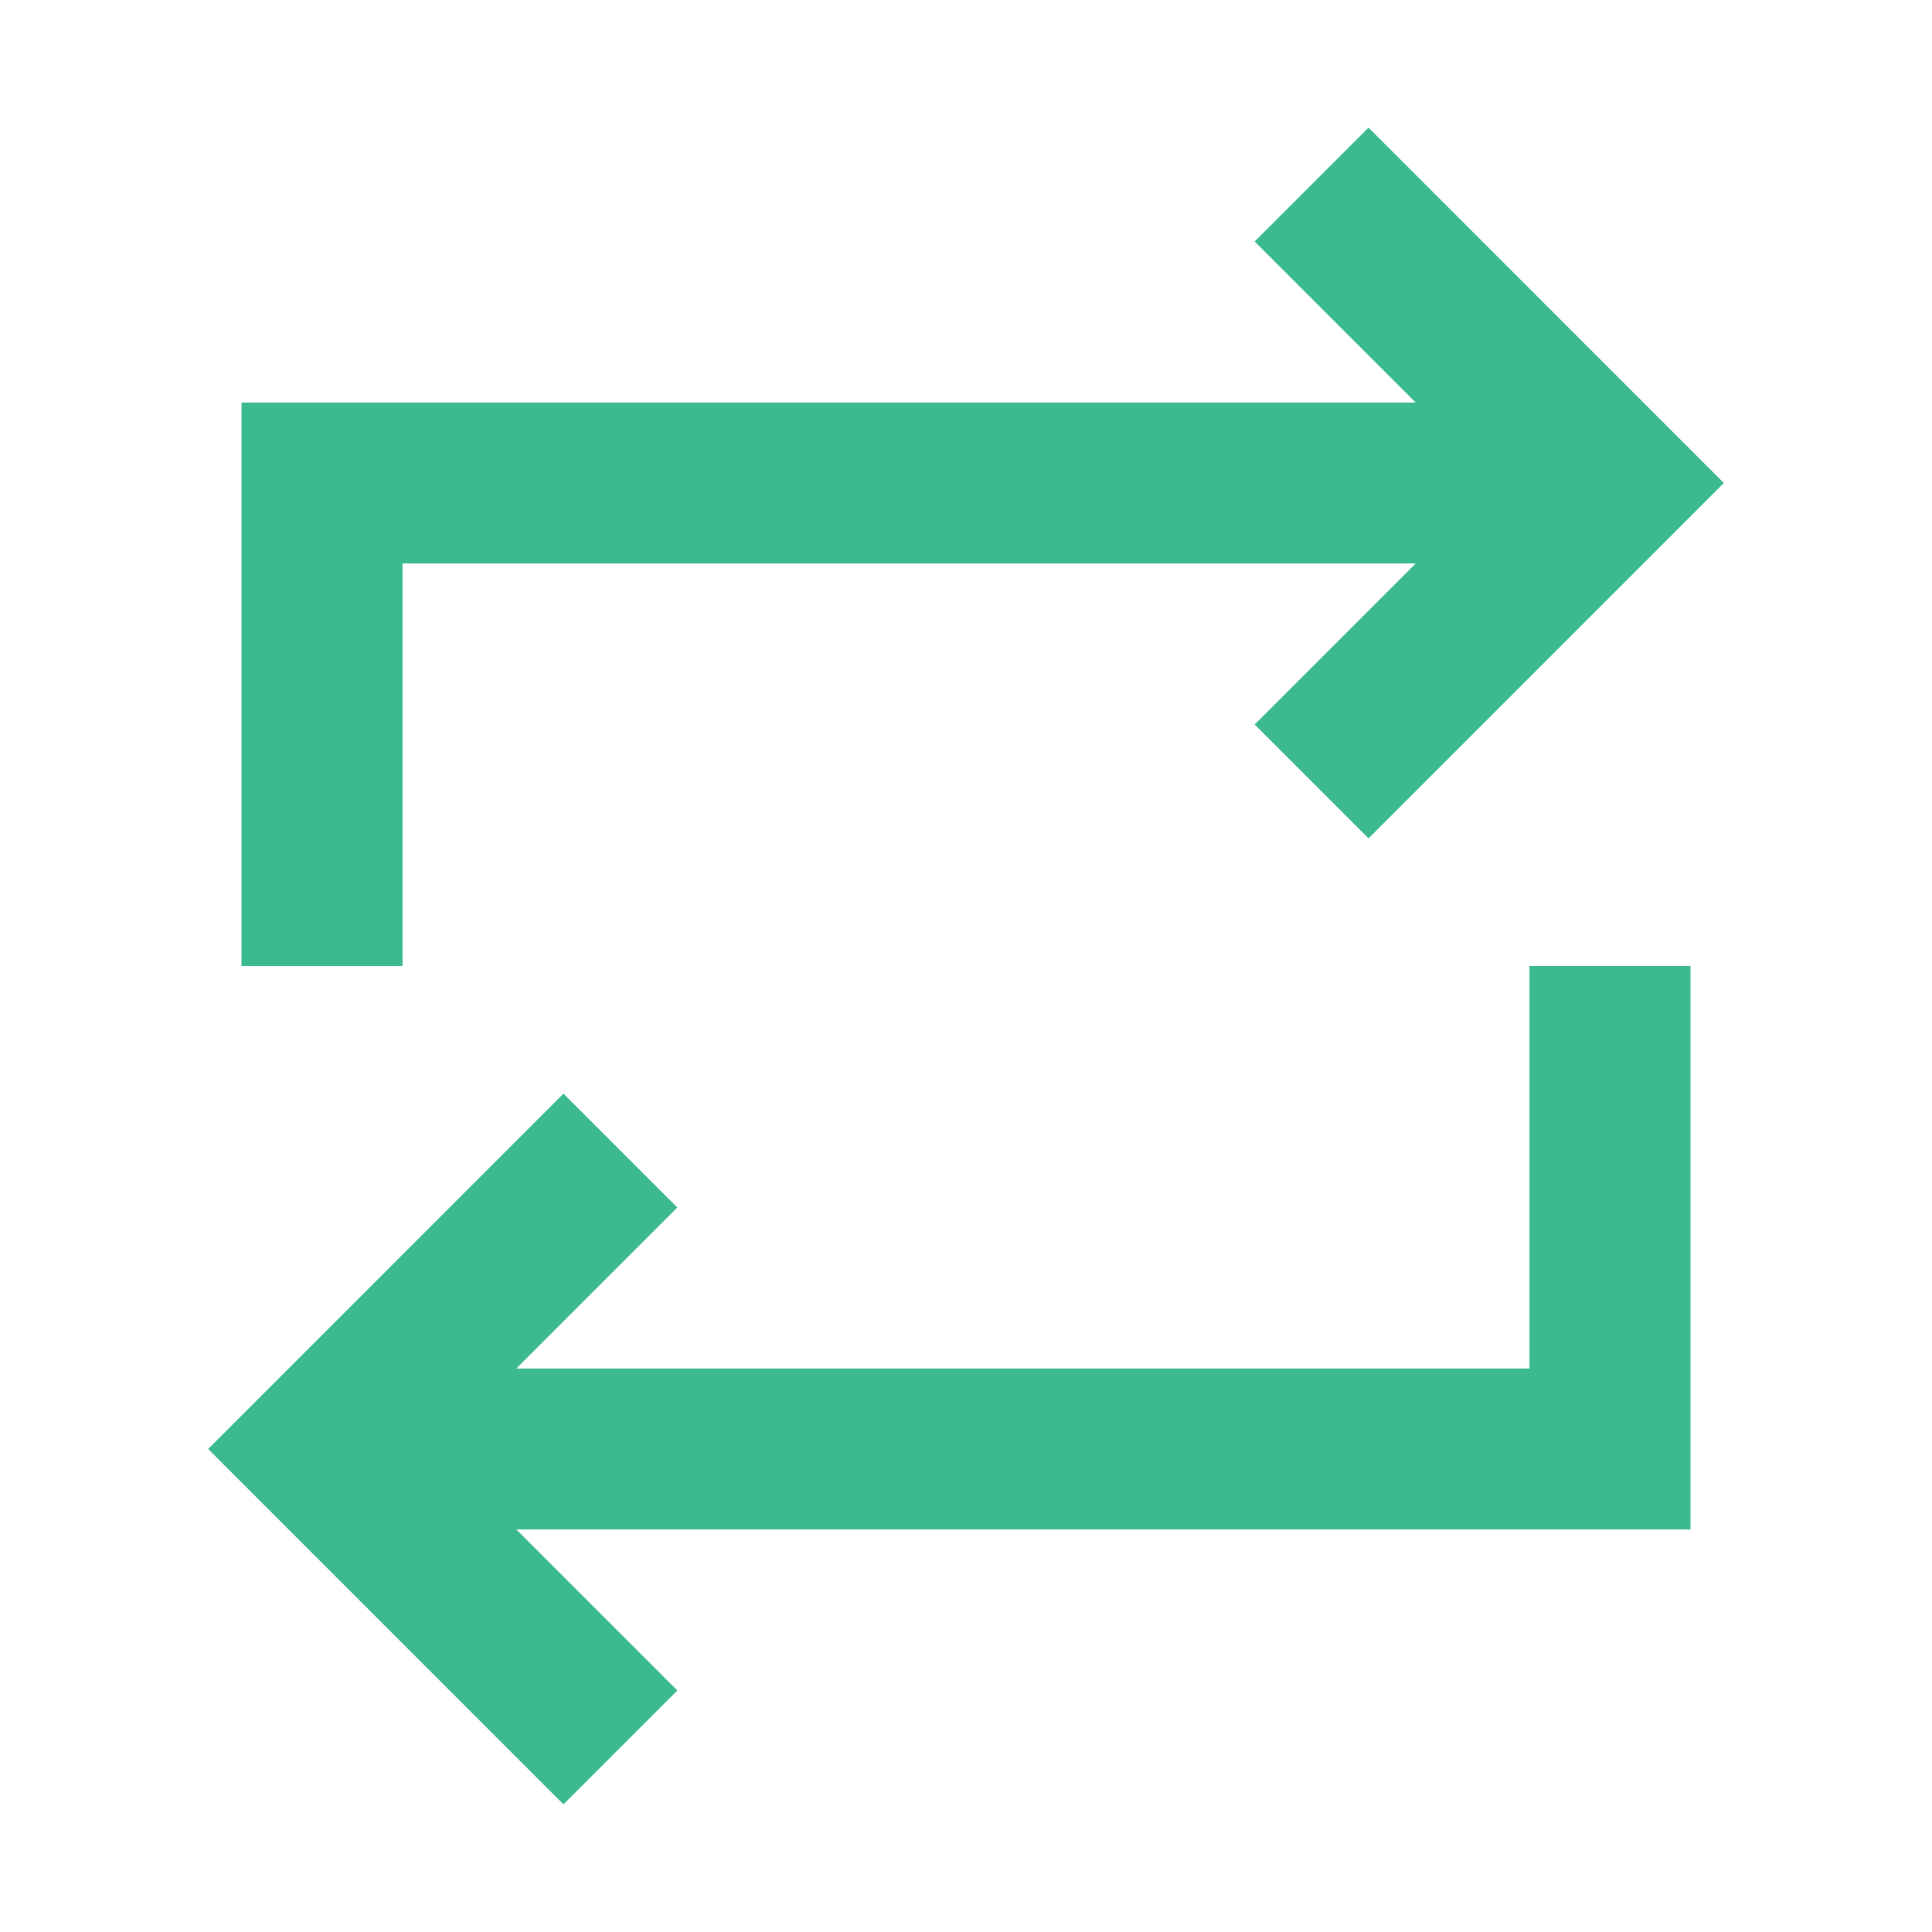<svg width="32" height="32" viewBox="0 0 32 32" fill="none" xmlns="http://www.w3.org/2000/svg">
<path fill-rule="evenodd" clip-rule="evenodd" d="M22.667 2.114L28.552 8L22.667 13.886L20.781 12L23.448 9.333H6.667V16H4V6.667H23.448L20.781 4L22.667 2.114ZM28 16V25.333H8.552L11.219 28L9.333 29.886L3.448 24L9.333 18.114L11.219 20L8.552 22.667H25.333V16H28Z" fill="#3BBA8F"/>
</svg>
